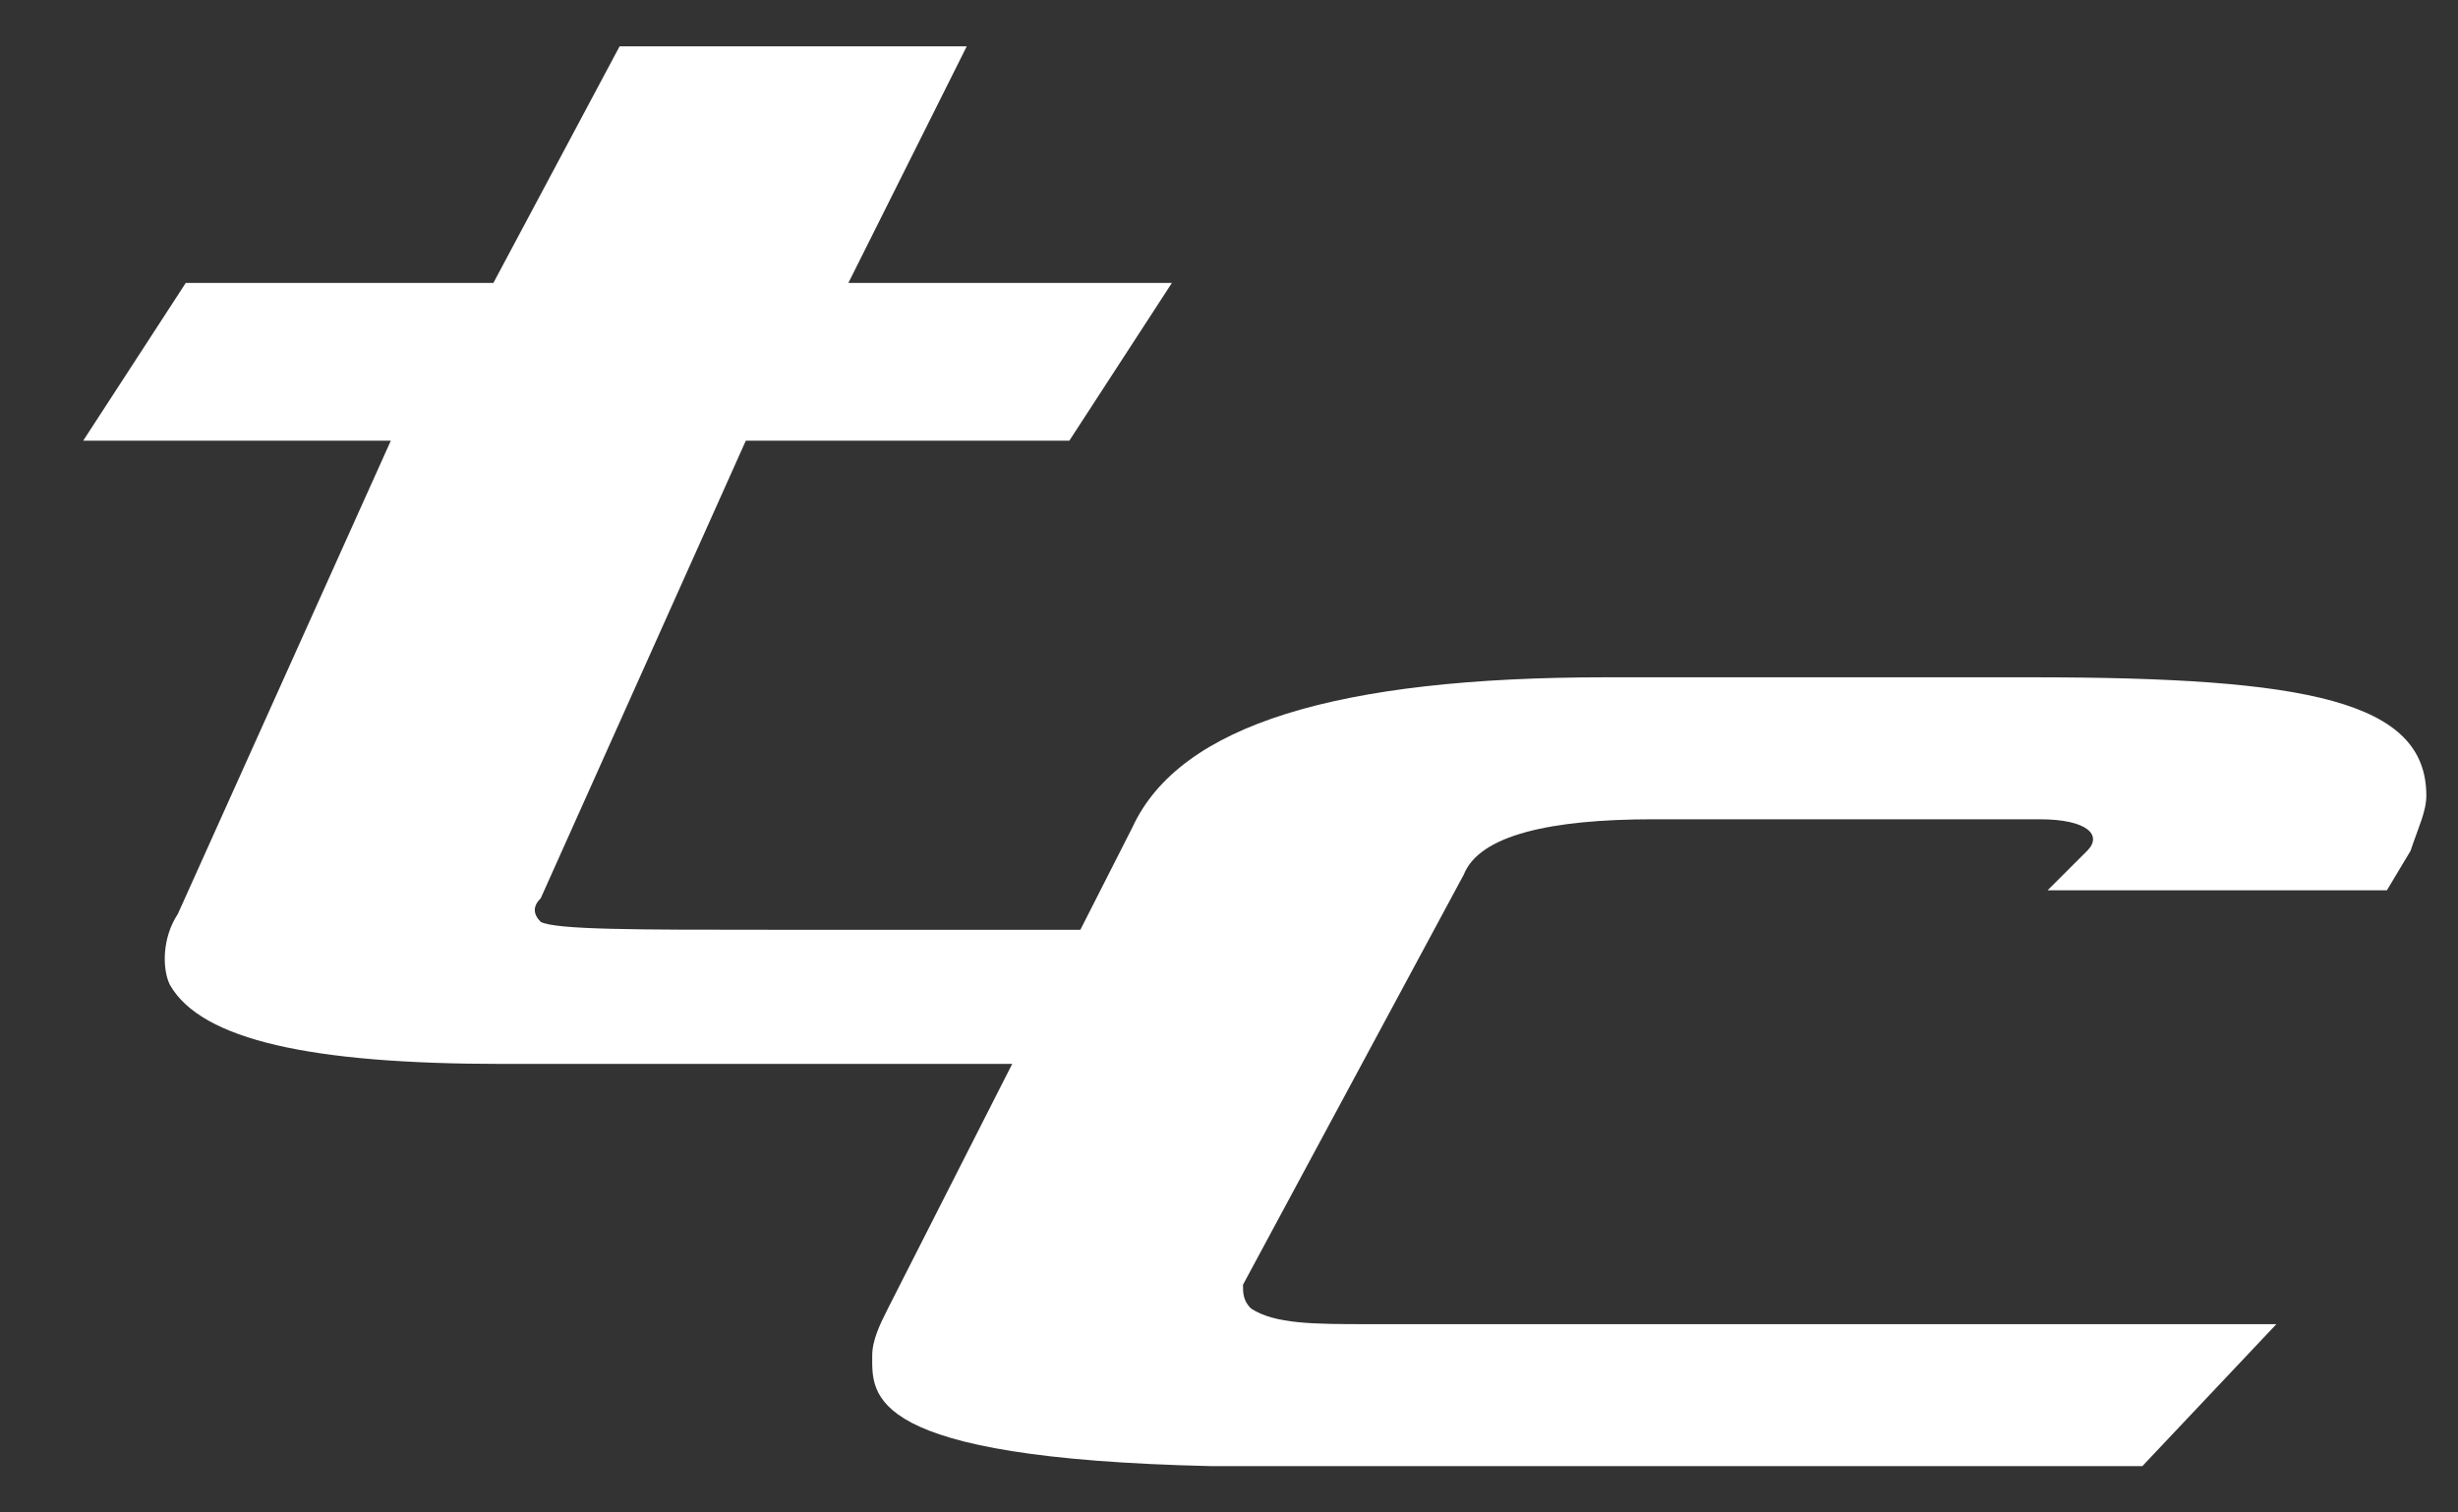 <svg viewBox="0 0 26 16" fill="none" xmlns="http://www.w3.org/2000/svg">
    <rect x="0" y="0" width="26" height="16" fill="#333333" stroke="none"/>
    <path d="M11.812 9.836H8.14C6.721 9.836 5.887 9.836 5.72 9.753C5.636 9.669 5.636 9.586 5.72 9.502L7.889 4.662H11.311L12.396 2.993H8.974L10.226 0.49H6.554L5.219 2.993H1.965L0.88 4.662H4.134L1.881 9.669C1.714 9.92 1.714 10.253 1.798 10.42C2.132 11.004 3.3 11.255 5.303 11.255H12.229L11.812 9.836Z"
          fill="white"/>
    <path d="M24.079 14.008H14.483C13.899 14.008 13.482 14.008 13.231 13.841C13.148 13.758 13.148 13.674 13.148 13.591L15.484 9.251C15.651 8.834 16.402 8.667 17.487 8.667H21.576C22.077 8.667 22.244 8.834 22.077 9.001L21.659 9.418H25.248L25.498 9.001C25.581 8.751 25.665 8.584 25.665 8.417C25.665 7.416 24.413 7.165 21.492 7.165H16.986C14.149 7.165 12.48 7.666 11.979 8.751L9.393 13.841C9.309 14.008 9.226 14.175 9.226 14.342C9.226 14.759 9.142 15.427 12.814 15.51H22.661L24.079 14.008Z"
          fill="white"/>
</svg>
